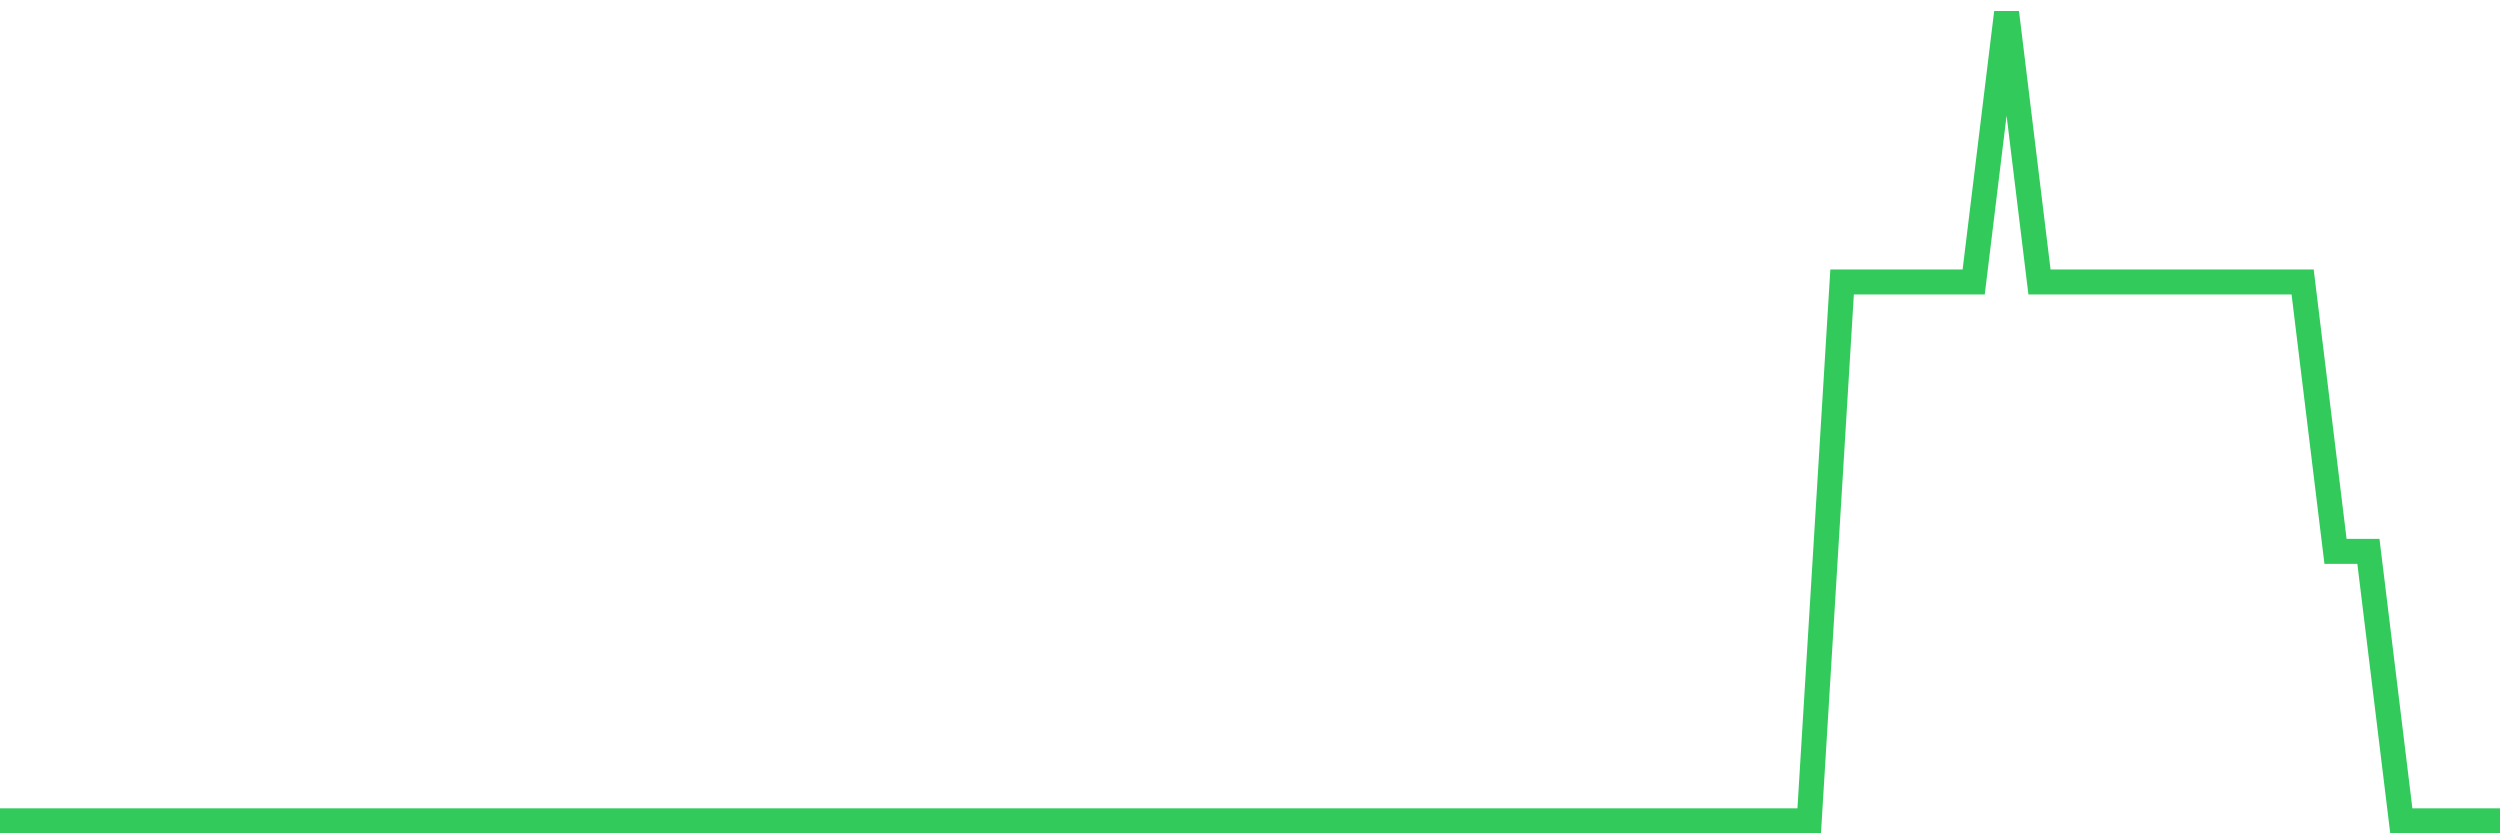 <svg
  xmlns="http://www.w3.org/2000/svg"
  xmlns:xlink="http://www.w3.org/1999/xlink"
  width="120"
  height="40"
  viewBox="0 0 120 40"
  preserveAspectRatio="none"
>
  <polyline
    points="0,39.4 1.579,39.4 3.158,39.4 4.737,39.4 6.316,39.4 7.895,39.4 9.474,39.4 11.053,39.4 12.632,39.4 14.211,39.4 15.789,39.4 17.368,39.4 18.947,39.4 20.526,39.4 22.105,39.4 23.684,39.4 25.263,39.4 26.842,39.4 28.421,39.4 30,39.4 31.579,39.4 33.158,39.4 34.737,39.4 36.316,39.4 37.895,39.4 39.474,39.4 41.053,39.4 42.632,39.4 44.211,39.4 45.789,39.4 47.368,39.4 48.947,39.4 50.526,39.4 52.105,39.4 53.684,39.4 55.263,39.4 56.842,39.4 58.421,39.4 60,39.4 61.579,39.4 63.158,39.4 64.737,39.4 66.316,39.4 67.895,39.4 69.474,39.4 71.053,39.4 72.632,39.4 74.211,39.4 75.789,39.4 77.368,39.4 78.947,39.4 80.526,39.4 82.105,39.4 83.684,39.4 85.263,39.4 86.842,39.4 88.421,13.533 90,13.533 91.579,13.533 93.158,13.533 94.737,13.533 96.316,0.6 97.895,13.533 99.474,13.533 101.053,13.533 102.632,13.533 104.211,13.533 105.789,13.533 107.368,13.533 108.947,13.533 110.526,13.533 112.105,26.467 113.684,26.467 115.263,39.4 116.842,39.4 118.421,39.4 120,39.4"
    fill="none"
    stroke="#32ca5b"
    stroke-width="1.2"
  >
  </polyline>
</svg>